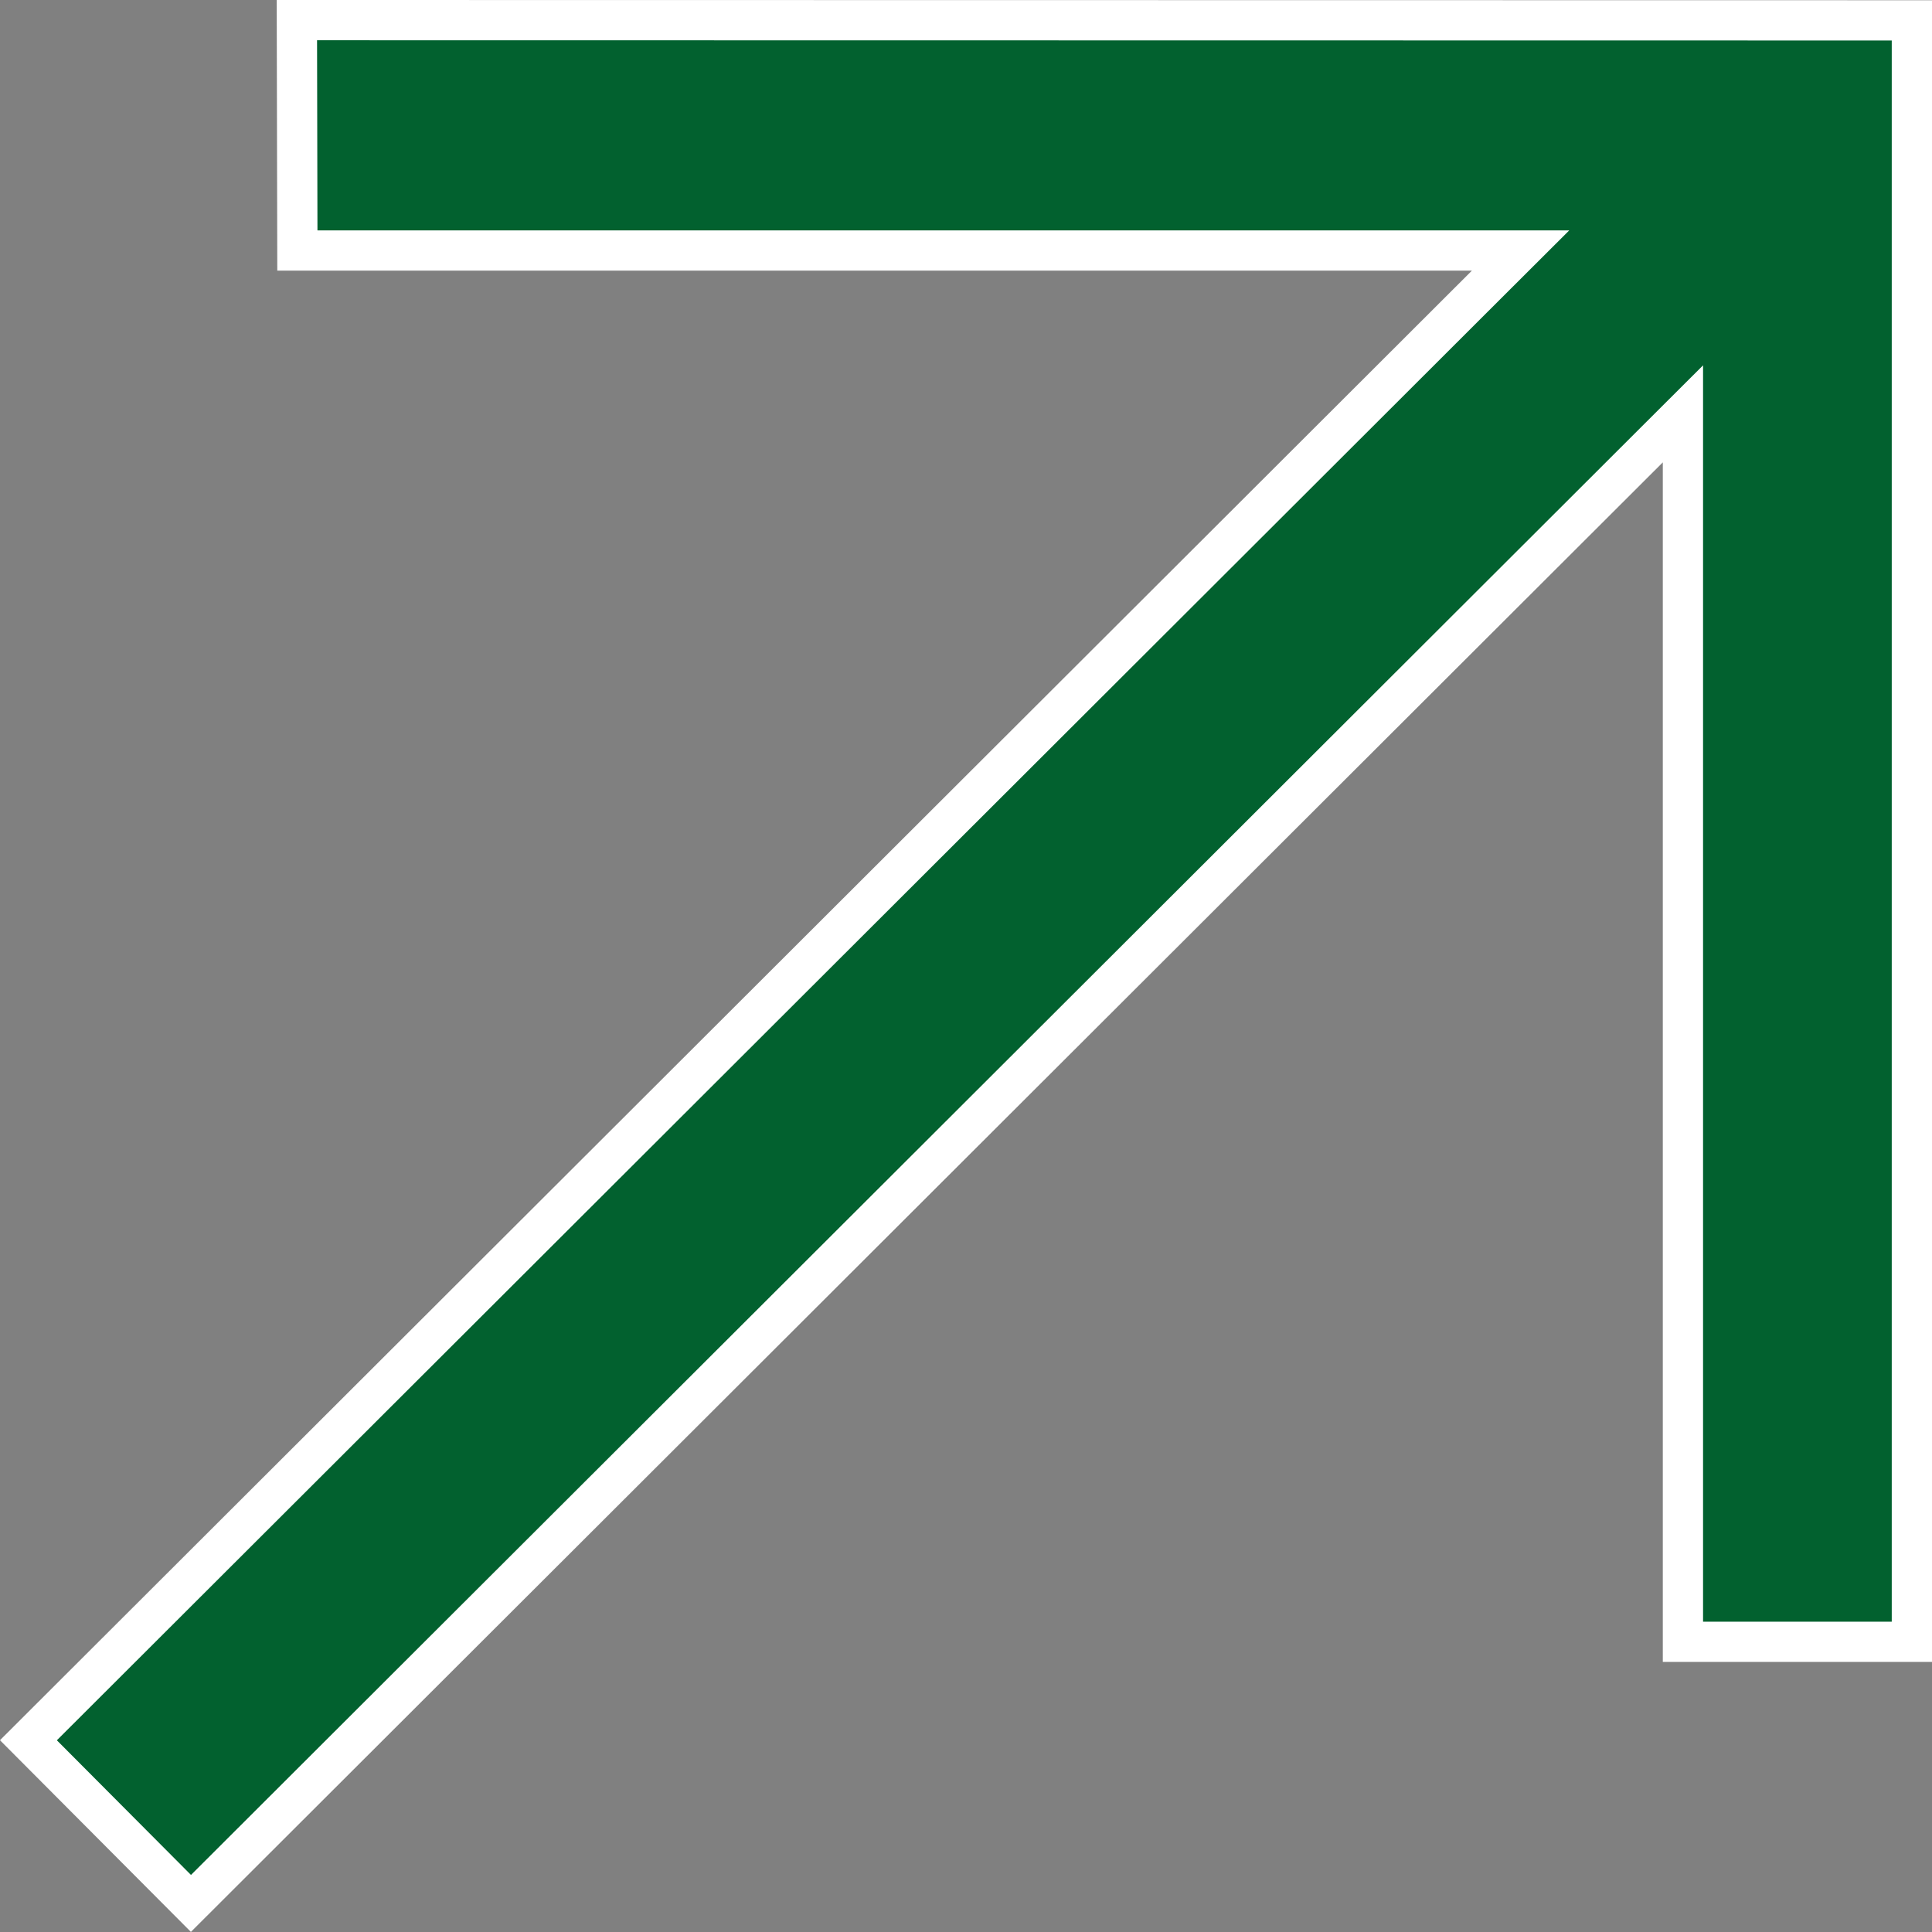 <?xml version="1.0" encoding="UTF-8"?> <svg xmlns="http://www.w3.org/2000/svg" width="24" height="24" viewBox="0 0 24 24" fill="none"><rect x="0" y="0" width="24" height="24" fill="#808080" stroke="none"/><path d="M23.75 0.253L23.75 20.395H20.906L20.906 5.141L20.48 5.566L2.372 23.645L0.353 21.618L18.461 3.539L18.889 3.112L3.694 3.112L3.688 0.25L23.75 0.253Z" fill="#02612F" stroke="white" stroke-width="0.5"></path></svg> 